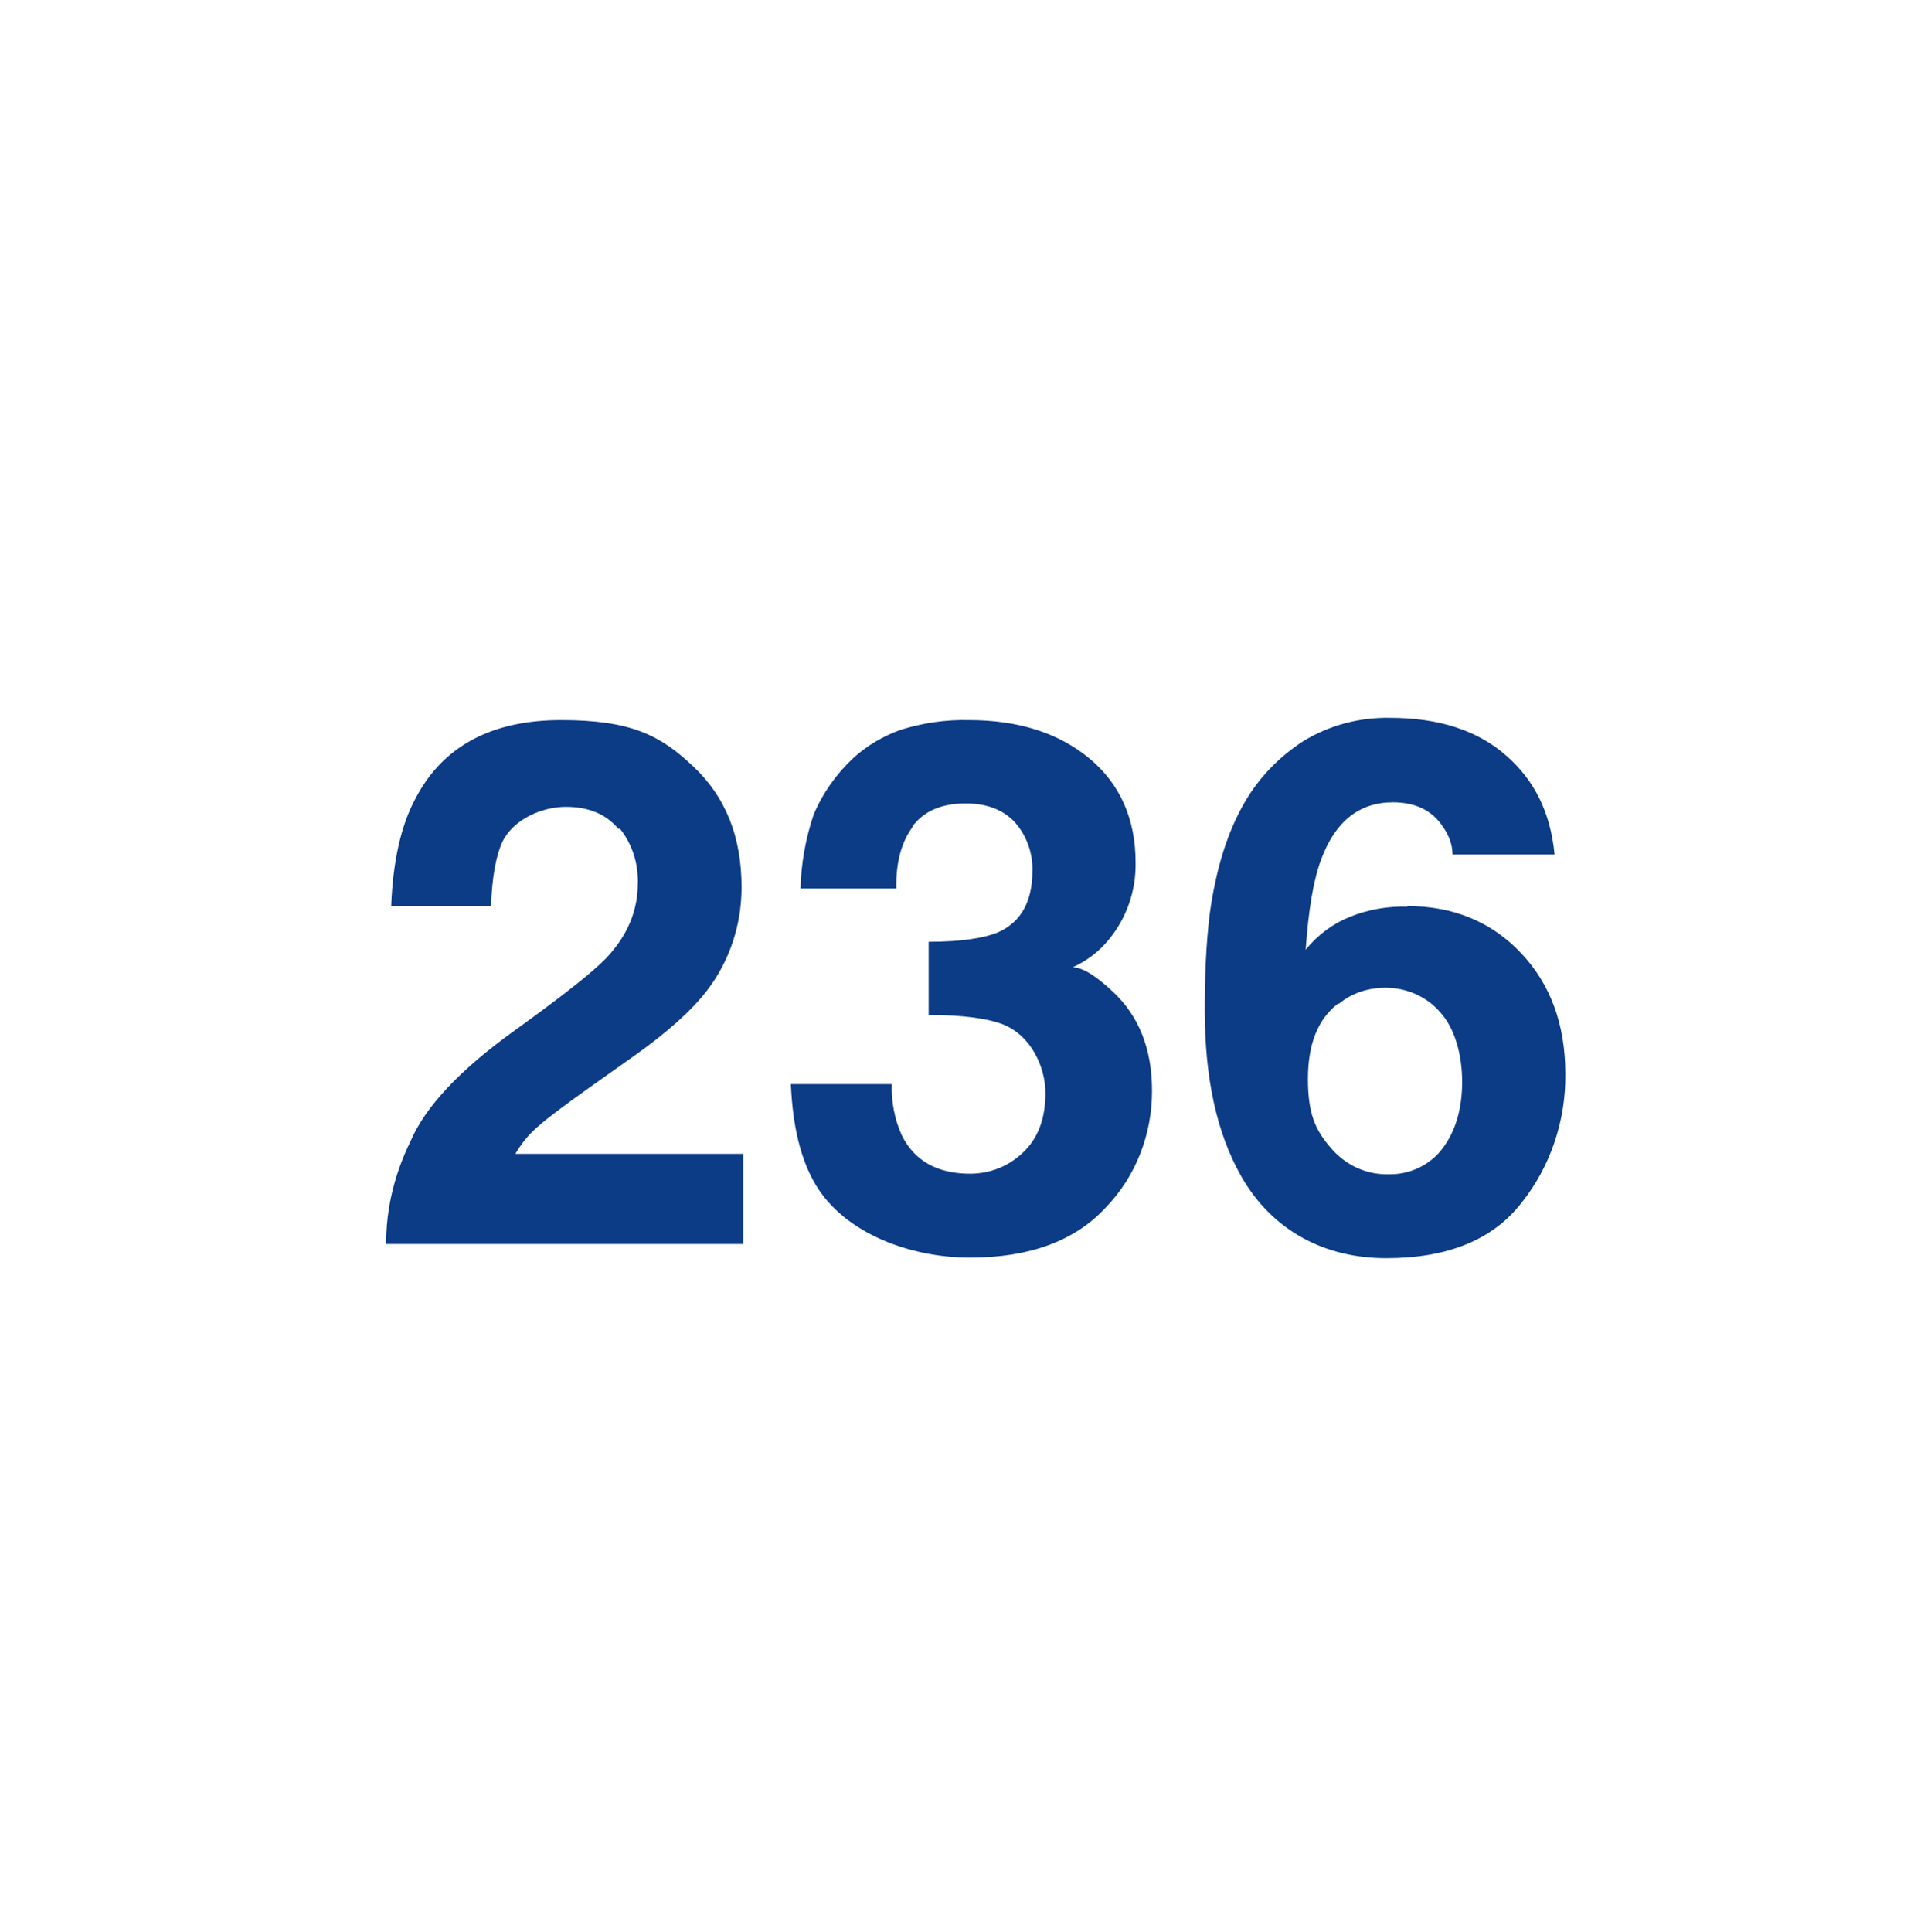 <?xml version="1.0" encoding="UTF-8"?>
<svg xmlns="http://www.w3.org/2000/svg" version="1.1" viewBox="0 0 340.6 340.8">
  <!-- Generator: Adobe Illustrator 28.6.0, SVG Export Plug-In . SVG Version: 1.2.0 Build 709)  -->
  <g>
    <g id="_レイヤー_1" data-name="レイヤー_1">
      <path id="_パス_25762" data-name="パス_25762" d="M109.1,146.2c-2.2-2.6-5.2-3.9-9.3-3.9s-9.2,2.1-11.2,6.2c-1.1,2.4-1.8,6.1-2,11.3h-17.6c.3-7.8,1.7-14.2,4.3-19,4.8-9.2,13.4-13.8,25.7-13.8s17.5,2.7,23.2,8.1c5.8,5.4,8.6,12.5,8.6,21.4,0,6.6-2.1,13-6.1,18.2-2.7,3.5-7,7.4-13.1,11.7l-7.2,5.1c-4.5,3.2-7.6,5.5-9.3,7-1.7,1.4-3.1,3.1-4.2,5h40.2v15.9h-63c0-6.3,1.5-12.4,4.3-18.1,2.6-6.1,8.7-12.6,18.3-19.5,8.3-6,13.7-10.2,16.2-12.8,3.8-4,5.6-8.4,5.6-13.2.1-3.5-1-7-3.2-9.7ZM161,145.8c-2,2.7-3,6.3-2.9,10.9h-16.9c.1-4.4.9-8.8,2.3-13,1.6-3.8,4-7.2,7-10,2.4-2.2,5.3-3.9,8.4-5,3.9-1.2,7.9-1.8,12-1.7,8.8,0,15.9,2.3,21.3,6.8,5.4,4.5,8.1,10.7,8.1,18.3.1,5-1.6,9.9-4.8,13.7-1.7,2.1-3.9,3.7-6.3,4.8,1.7,0,4,1.4,7.1,4.3,4.6,4.3,6.9,10.1,6.9,17.5,0,7.6-2.8,15-8.1,20.5-5.4,5.9-13.4,8.9-24,8.9s-22.1-4.3-27.2-12.8c-2.7-4.5-4.1-10.5-4.4-17.8h17.8c-.1,3.1.5,6.3,1.8,9.1,2.2,4.4,6.2,6.7,12,6.7,3.5,0,6.8-1.3,9.3-3.7,2.6-2.4,4-5.9,4-10.5s-2.5-10.1-7.4-12.1c-2.8-1.1-7.2-1.7-13.2-1.7v-12.9c5.9,0,10-.7,12.3-1.7,4-1.8,6-5.4,6-10.8.1-3.1-1-6.2-3.1-8.6-2.1-2.2-4.9-3.3-8.7-3.3-4.3,0-7.4,1.4-9.4,4.1ZM248.2,159.8c8.2,0,14.9,2.8,20.1,8.3,5.2,5.5,7.8,12.6,7.8,21.3.1,8.2-2.6,16.3-7.7,22.7-5.1,6.6-13.1,9.8-23.9,9.8s-20.1-4.8-25.6-14.5c-4.3-7.6-6.4-17.3-6.4-29.3,0-5.7.2-11.5.9-17.1,1.1-7.8,3.1-14.3,6.2-19.6,2.5-4.3,6.1-8,10.3-10.7,4.6-2.8,9.9-4.2,15.3-4.1,8.5,0,15.4,2.2,20.4,6.6,5.1,4.4,7.9,10.2,8.6,17.5h-18c0-1.8-.7-3.5-1.7-4.9-1.9-2.9-4.9-4.3-8.8-4.3-5.9,0-10.1,3.3-12.6,9.9-1.4,3.6-2.3,9-2.8,16.1,2.1-2.6,4.8-4.6,7.8-5.8,3.2-1.3,6.7-1.9,10.2-1.8h0ZM236,177c-3.6,2.8-5.3,7.2-5.3,13.3s1.3,9,4,12.1c2.5,3,6.2,4.8,10.2,4.7,3.7.1,7.3-1.6,9.5-4.5,2.3-3,3.5-7,3.5-11.8s-1.3-9.5-3.9-12.3c-2.4-2.8-6-4.3-9.6-4.3-3,0-5.9.9-8.2,2.8Z" style="fill: #0c3c86;"/>
    </g>
  </g>
</svg>